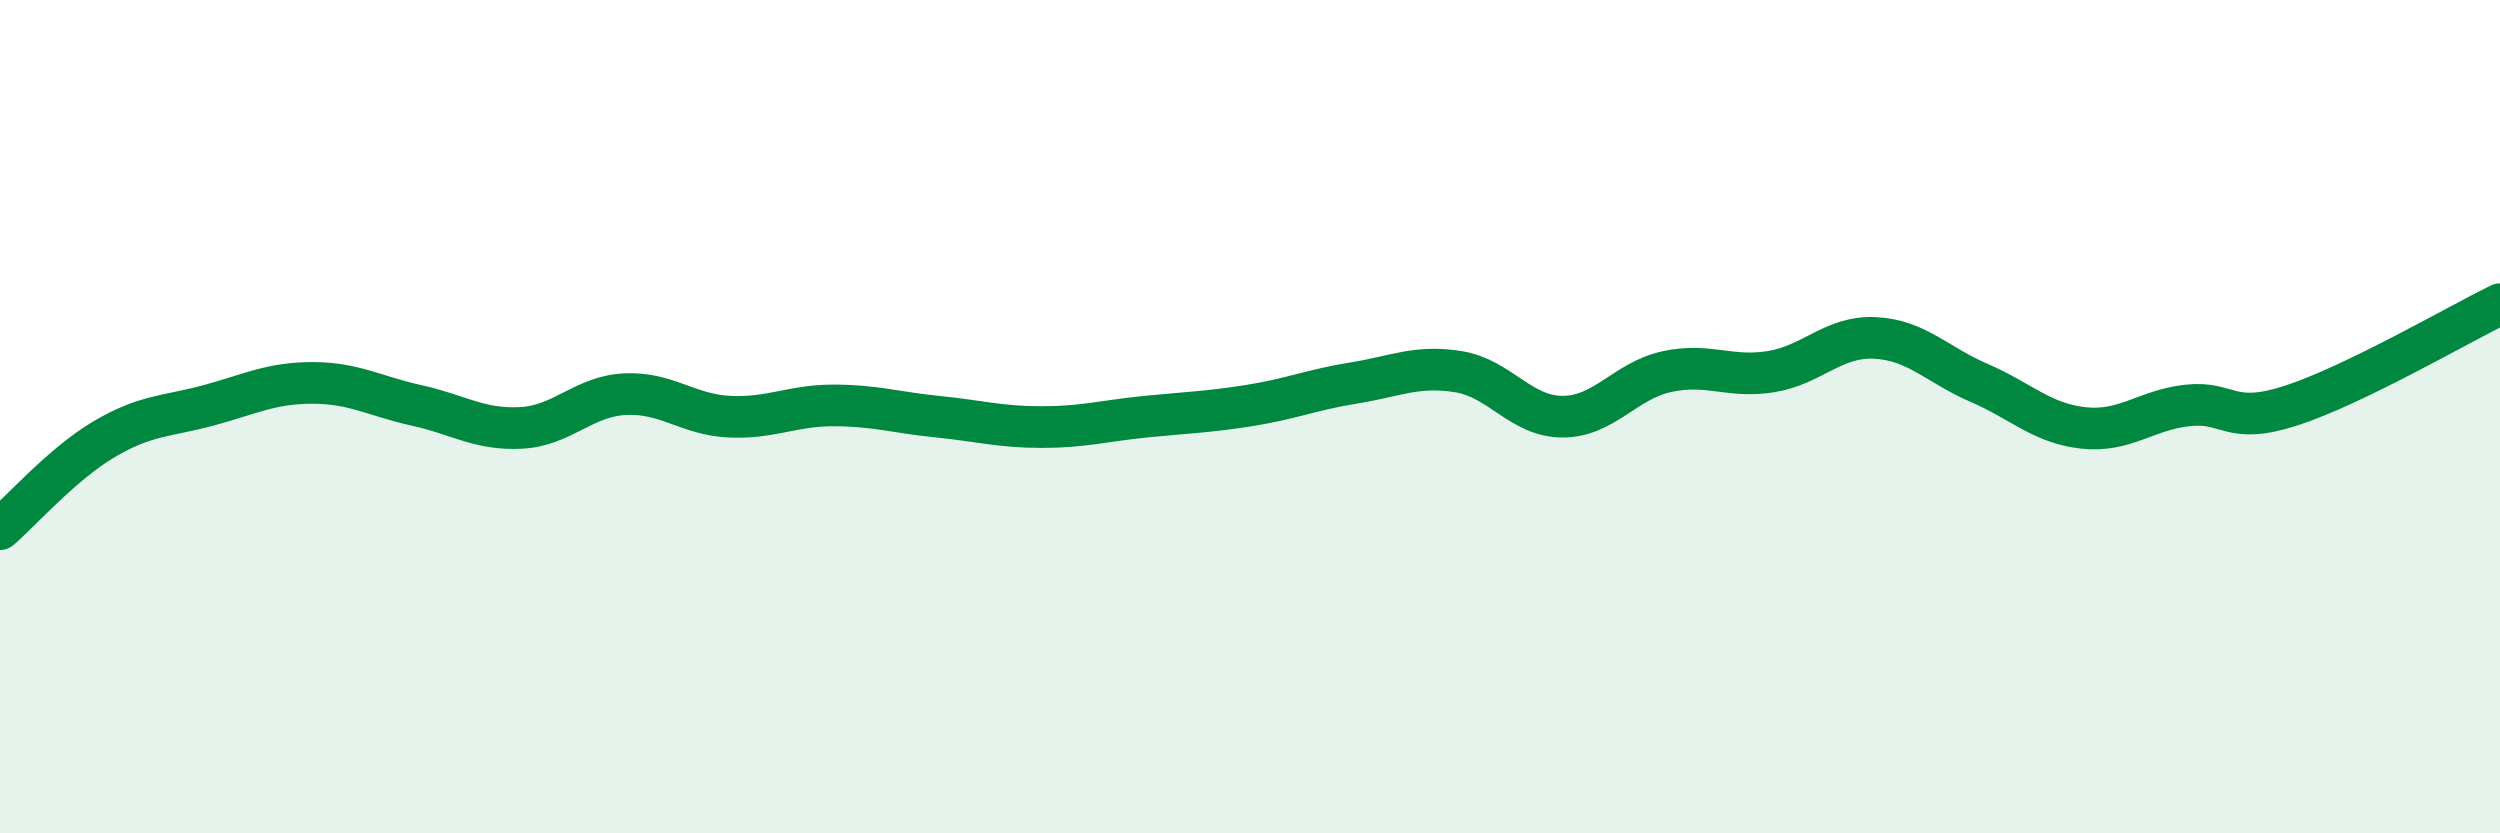 
    <svg width="60" height="20" viewBox="0 0 60 20" xmlns="http://www.w3.org/2000/svg">
      <path
        d="M 0,12.7 C 0.5,12.27 1.5,11.13 2.5,10.54 C 3.5,9.95 4,10 5,9.73 C 6,9.46 6.5,9.19 7.5,9.19 C 8.5,9.19 9,9.51 10,9.73 C 11,9.95 11.5,10.32 12.5,10.27 C 13.5,10.22 14,9.51 15,9.46 C 16,9.41 16.5,9.95 17.5,10 C 18.5,10.05 19,9.73 20,9.73 C 21,9.73 21.5,9.9 22.5,10 C 23.5,10.1 24,10.25 25,10.25 C 26,10.25 26.5,10.1 27.5,10 C 28.5,9.9 29,9.89 30,9.73 C 31,9.57 31.5,9.35 32.5,9.19 C 33.5,9.03 34,8.76 35,8.92 C 36,9.08 36.5,10 37.5,10 C 38.5,10 39,9.14 40,8.92 C 41,8.7 41.5,9.08 42.5,8.92 C 43.5,8.76 44,8.06 45,8.11 C 46,8.16 46.5,8.76 47.5,9.19 C 48.5,9.62 49,10.16 50,10.27 C 51,10.38 51.5,9.84 52.5,9.73 C 53.5,9.62 53.5,10.22 55,9.73 C 56.5,9.24 59,7.79 60,7.3L60 20L0 20Z"
        fill="#008740"
        opacity="0.1"
        stroke-linecap="round"
        stroke-linejoin="round"
      />
      <path
        d="M 0,12.7 C 0.5,12.27 1.5,11.13 2.5,10.54 C 3.5,9.95 4,10 5,9.73 C 6,9.46 6.5,9.19 7.5,9.19 C 8.5,9.19 9,9.51 10,9.73 C 11,9.95 11.5,10.32 12.5,10.27 C 13.5,10.22 14,9.51 15,9.46 C 16,9.41 16.5,9.95 17.5,10 C 18.5,10.05 19,9.73 20,9.73 C 21,9.73 21.5,9.9 22.5,10 C 23.5,10.1 24,10.25 25,10.25 C 26,10.25 26.5,10.1 27.5,10 C 28.5,9.9 29,9.89 30,9.73 C 31,9.57 31.5,9.35 32.5,9.19 C 33.5,9.03 34,8.76 35,8.92 C 36,9.08 36.5,10 37.5,10 C 38.5,10 39,9.14 40,8.92 C 41,8.7 41.5,9.08 42.5,8.92 C 43.5,8.76 44,8.06 45,8.11 C 46,8.16 46.5,8.76 47.5,9.19 C 48.5,9.62 49,10.16 50,10.27 C 51,10.38 51.5,9.84 52.5,9.73 C 53.5,9.62 53.5,10.22 55,9.73 C 56.5,9.24 59,7.79 60,7.3"
        stroke="#008740"
        stroke-width="1"
        fill="none"
        stroke-linecap="round"
        stroke-linejoin="round"
      />
    </svg>
  